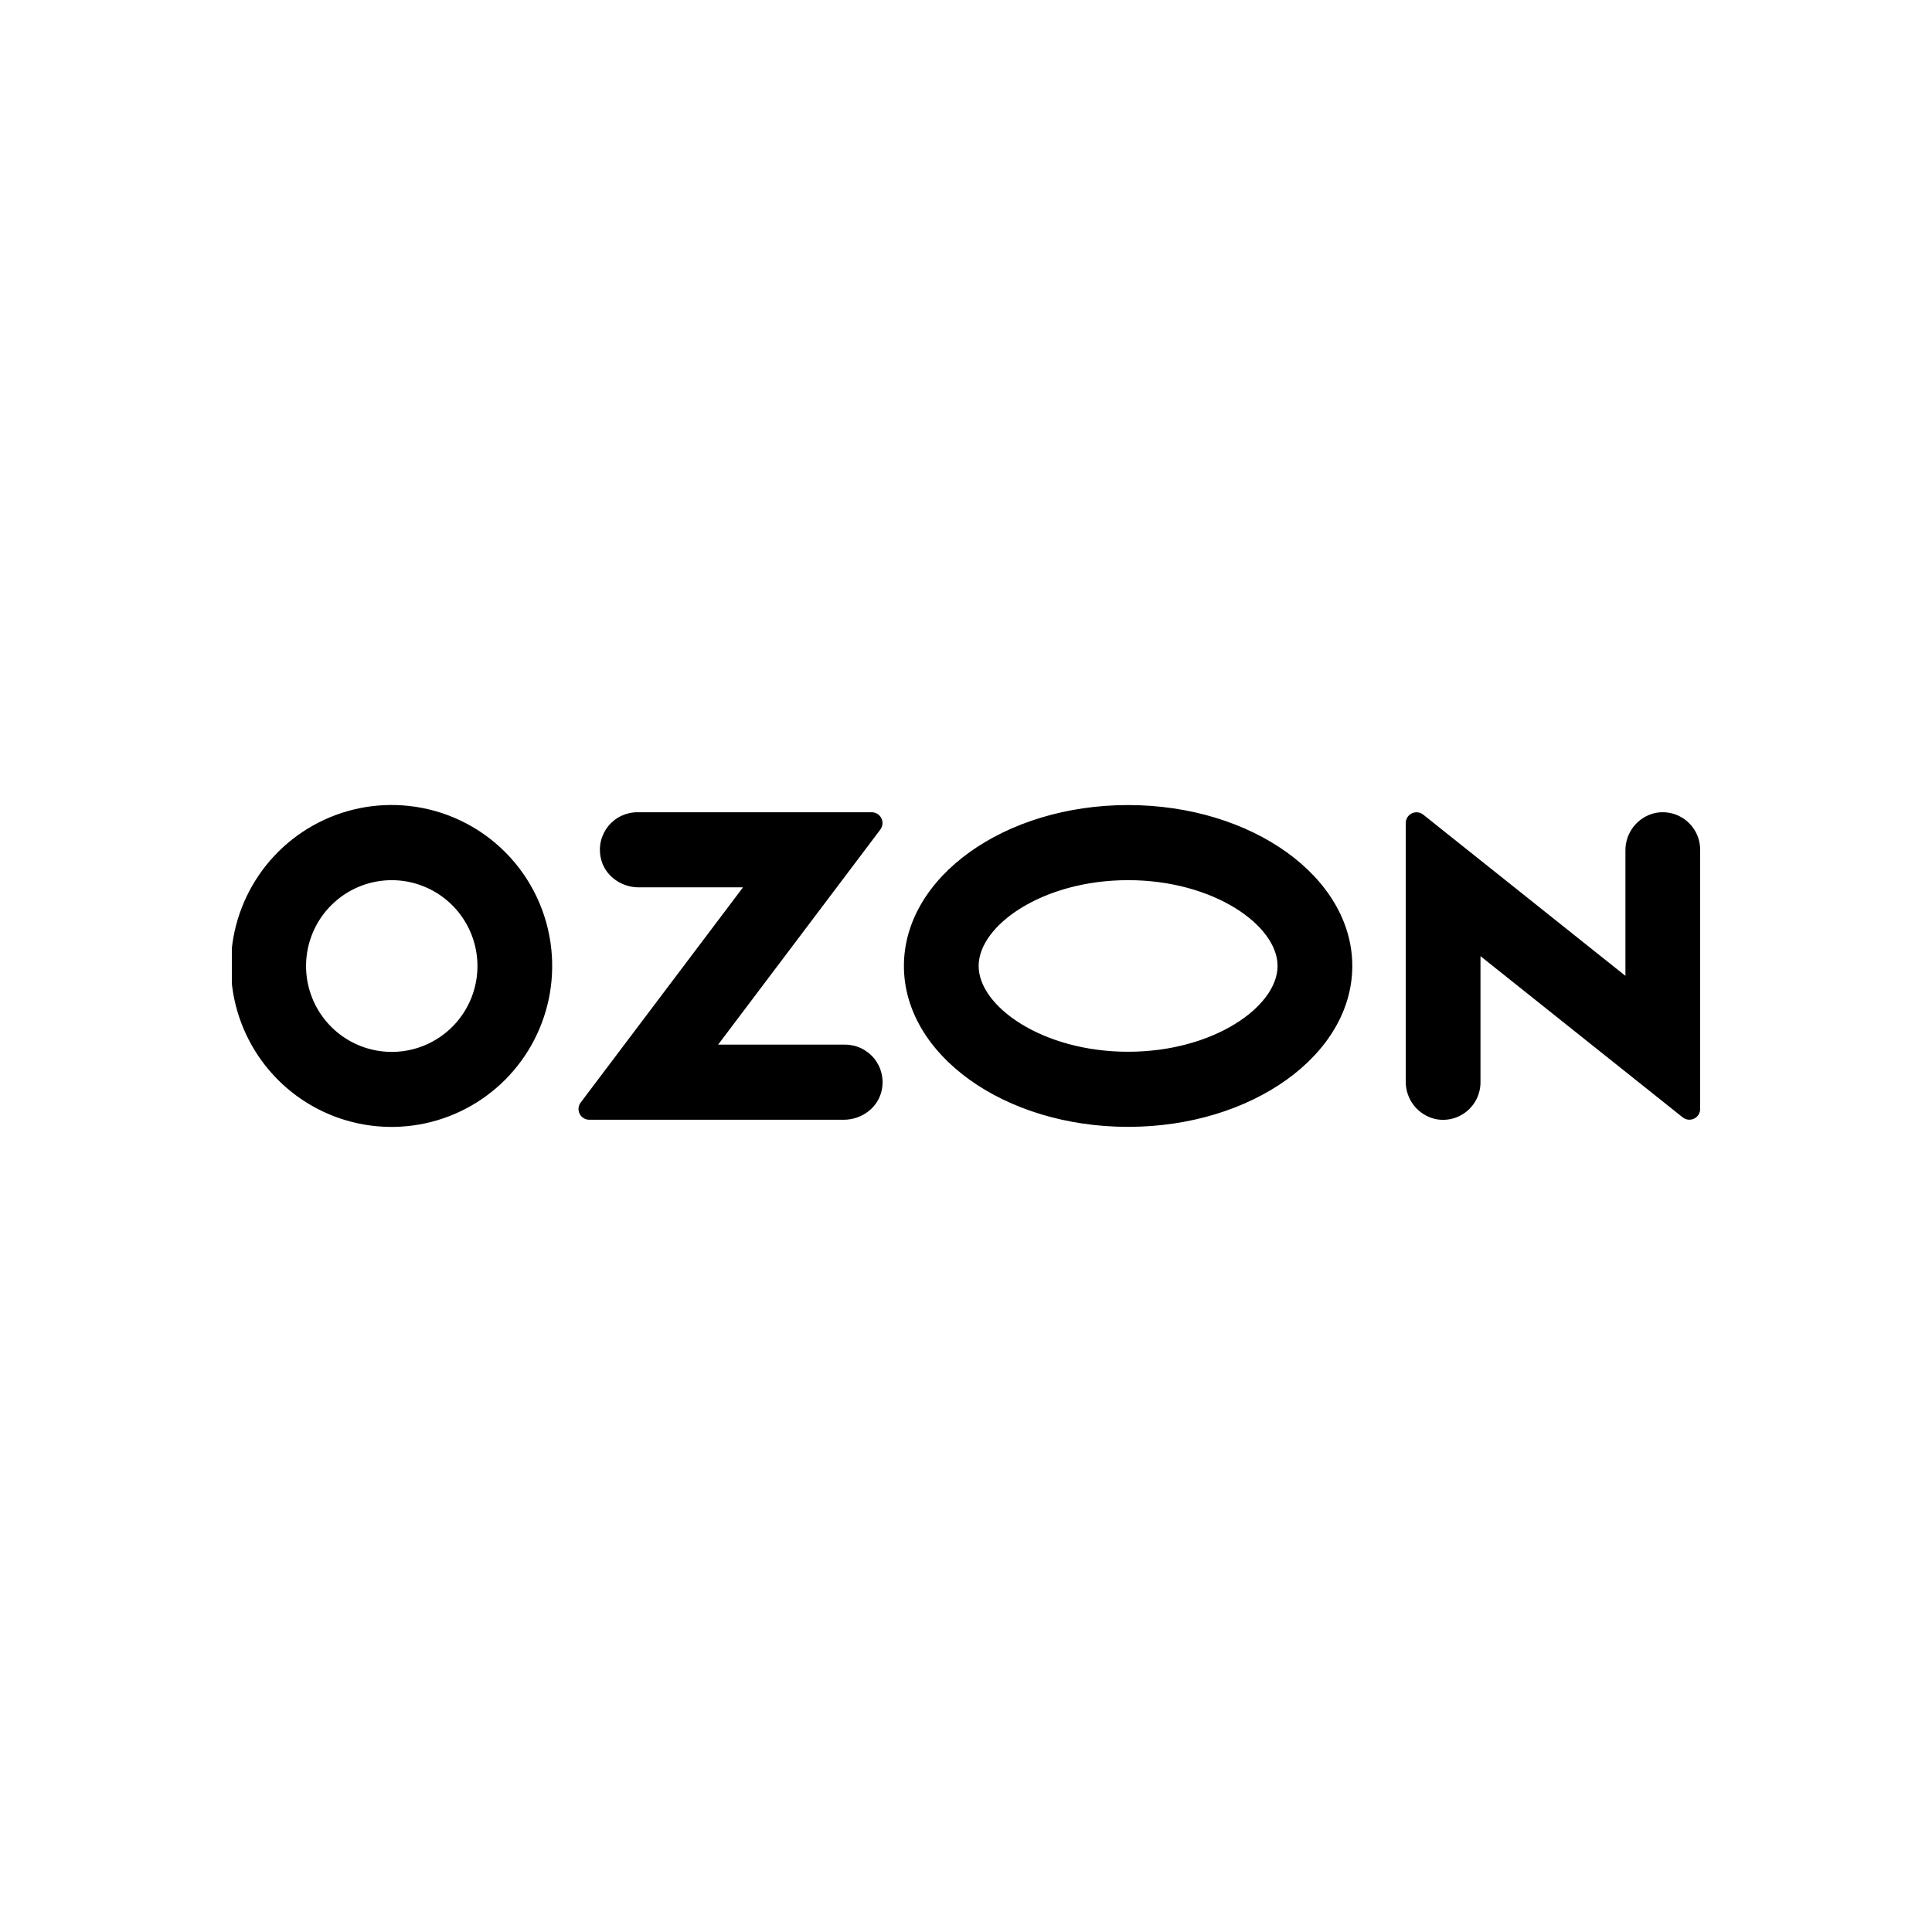 <?xml version="1.0" encoding="UTF-8"?> <svg xmlns="http://www.w3.org/2000/svg" width="300" height="300" viewBox="0 0 300 300" fill="none"><g clip-path="url(#clip0_1903_149)"><path fill-rule="evenodd" clip-rule="evenodd" d="M63.409 125.137C58.283 124.596 53.116 125.658 48.617 128.179C44.119 130.7 40.51 134.554 38.287 139.213C36.064 143.871 35.336 149.105 36.203 154.196C37.069 159.286 39.489 163.982 43.127 167.639C46.766 171.296 51.446 173.734 56.524 174.618C61.602 175.502 66.829 174.788 71.486 172.576C76.143 170.363 80.001 166.76 82.531 162.261C85.061 157.762 86.138 152.588 85.614 147.452C85.037 141.742 82.514 136.405 78.47 132.341C74.425 128.276 69.106 125.732 63.409 125.137ZM62.6 163.22C59.844 163.59 57.04 163.086 54.584 161.778C52.128 160.47 50.143 158.424 48.908 155.927C47.673 153.43 47.249 150.608 47.698 147.858C48.146 145.108 49.443 142.567 51.407 140.594C53.37 138.62 55.902 137.313 58.646 136.855C61.389 136.398 64.207 136.813 66.703 138.043C69.199 139.272 71.248 141.255 72.561 143.711C73.875 146.168 74.387 148.974 74.026 151.738C73.647 154.644 72.322 157.344 70.256 159.419C68.191 161.495 65.5 162.831 62.6 163.22ZM98.957 126.125C98.092 126.127 97.238 126.323 96.458 126.697C95.677 127.071 94.99 127.615 94.446 128.289C93.902 128.963 93.514 129.75 93.312 130.593C93.109 131.436 93.097 132.313 93.276 133.162C93.823 135.909 96.385 137.787 99.176 137.787H115.372L90.168 171.203C89.981 171.449 89.867 171.743 89.838 172.051C89.809 172.359 89.866 172.669 90.003 172.947C90.14 173.224 90.351 173.458 90.613 173.621C90.875 173.785 91.178 173.872 91.487 173.874H131.022C133.811 173.874 136.374 171.997 136.922 169.248C137.101 168.4 137.088 167.523 136.886 166.68C136.684 165.837 136.297 165.05 135.753 164.376C135.209 163.702 134.522 163.158 133.742 162.784C132.962 162.409 132.108 162.214 131.243 162.211H111.51L136.694 128.821C136.883 128.572 136.998 128.275 137.027 127.964C137.056 127.653 136.999 127.34 136.86 127.06C136.722 126.78 136.508 126.545 136.244 126.379C135.979 126.214 135.673 126.126 135.362 126.125H98.957ZM256.937 126.26C255.628 126.572 254.465 127.322 253.639 128.386C252.813 129.45 252.375 130.765 252.396 132.112V151.528L220.993 126.492C220.747 126.296 220.45 126.174 220.138 126.139C219.825 126.105 219.509 126.16 219.226 126.297C218.943 126.434 218.705 126.649 218.538 126.916C218.372 127.183 218.284 127.492 218.284 127.807V167.897C218.263 169.245 218.702 170.559 219.527 171.624C220.353 172.688 221.517 173.438 222.825 173.749C223.675 173.937 224.556 173.931 225.404 173.731C226.251 173.532 227.043 173.145 227.721 172.598C228.399 172.051 228.945 171.359 229.321 170.572C229.696 169.786 229.89 168.925 229.889 168.053V148.469L261.293 173.505C261.539 173.701 261.835 173.823 262.147 173.858C262.46 173.892 262.776 173.838 263.058 173.7C263.341 173.563 263.58 173.349 263.746 173.082C263.913 172.815 264.001 172.506 264 172.191V131.955C264.001 131.083 263.807 130.222 263.431 129.436C263.056 128.649 262.509 127.957 261.831 127.411C261.154 126.864 260.362 126.477 259.515 126.278C258.668 126.079 257.787 126.073 256.937 126.26ZM175.171 136.671C188.454 136.671 198.379 143.703 198.379 149.994C198.379 156.284 188.454 163.316 175.171 163.316C161.889 163.316 151.964 156.284 151.964 149.994C151.964 143.703 161.889 136.671 175.171 136.671ZM175.171 125.01C155.945 125.01 140.36 136.195 140.36 149.994C140.36 163.792 155.945 174.978 175.171 174.978C194.398 174.978 209.983 163.792 209.983 149.994C209.983 136.195 194.397 125.01 175.171 125.01Z" fill="black"></path></g><defs><clipPath id="clip0_1903_149"><rect width="228" height="50" fill="white" transform="translate(36 125)"></rect></clipPath></defs></svg> 